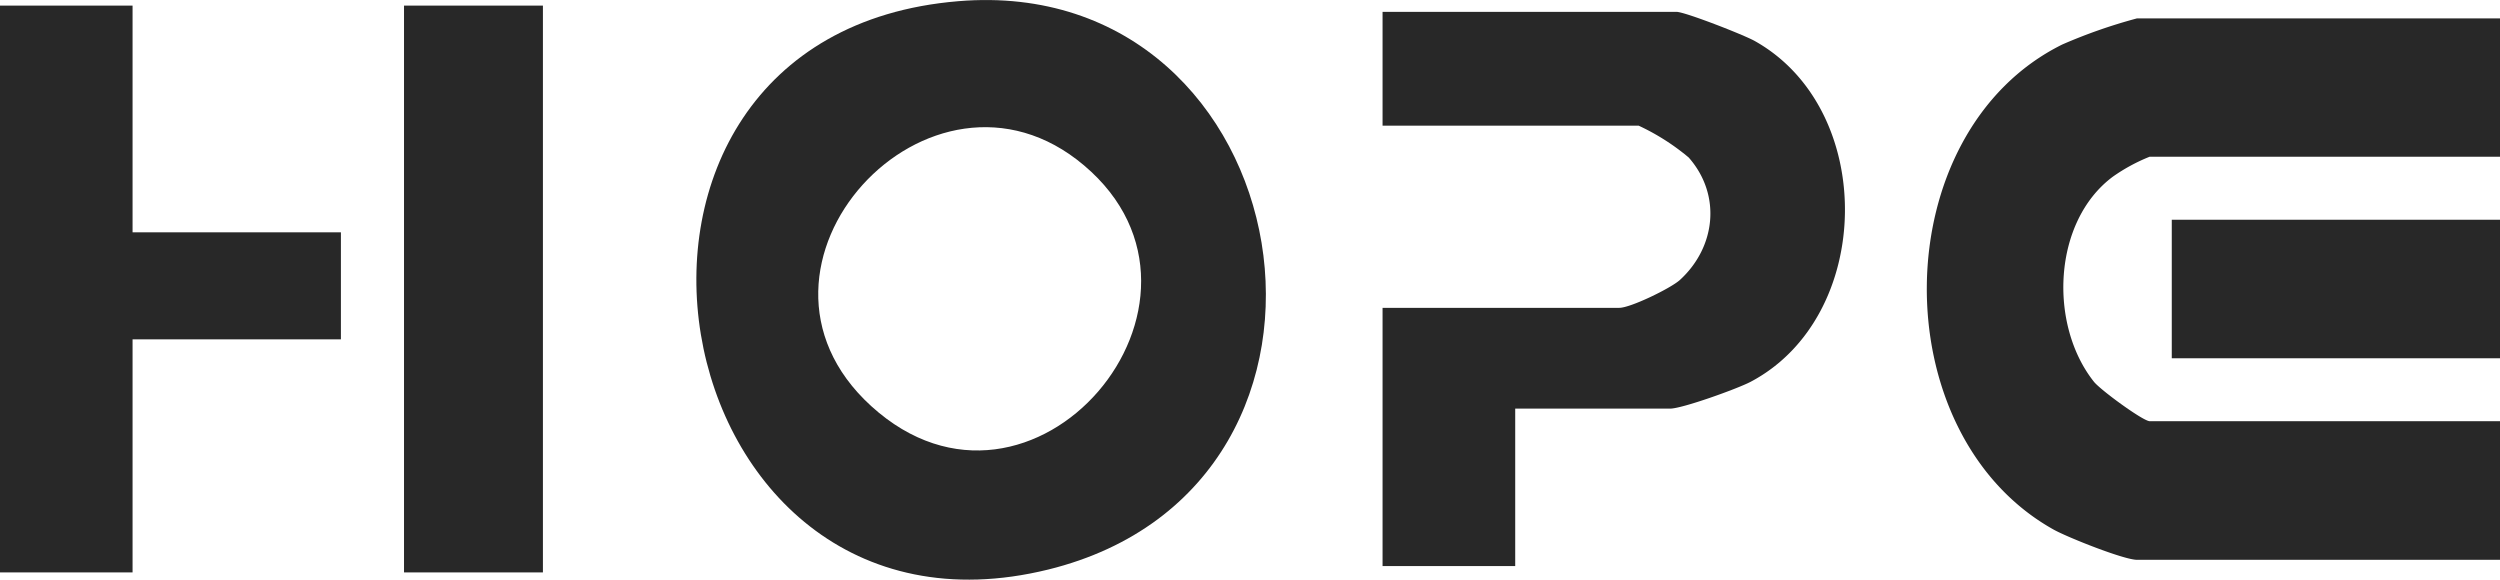 <svg xmlns="http://www.w3.org/2000/svg" viewBox="0 0 272.14 63.09"><defs><style>.cls-1{fill:#282828;}</style></defs><g id="Capa_2" data-name="Capa 2"><g id="Capa_1-2" data-name="Capa 1"><path class="cls-1" d="M104.31.13C141.86-3,151.55,52.78,114.1,62,71.22,72.54,59.43,3.86,104.31.13ZM118,18c-16.68-14.11-39.84,11-23.17,26.2C112.36,60.16,135.48,32.75,118,18Z"></path><path class="cls-1" d="M272.14,2V17.06H234a19.52,19.52,0,0,0-4,2.17c-6.56,4.88-7,16.12-2.06,22.33.73.91,5.36,4.29,6.07,4.29h38.14V60.94H232.63c-1.42,0-7.55-2.44-9.08-3.29-18.73-10.46-18.39-43.24.95-52.81A57.41,57.41,0,0,1,232.63,2Z"></path><path class="cls-1" d="M164.94,44.48V61.62H150.5V33.51h25.77c1.2,0,5.48-2.07,6.56-3,3.95-3.58,4.58-9.29,1-13.36a24.56,24.56,0,0,0-5.45-3.47H150.5V1.29h32c.91,0,7.34,2.51,8.51,3.17,13.34,7.47,13,30-.44,37.1-1.44.76-7.46,2.92-8.76,2.92Z"></path><polygon class="cls-1" points="14.43 0.61 14.43 25.29 37.11 25.29 37.11 36.94 14.43 36.94 14.43 62.31 0 62.31 0 0.61 14.43 0.61"></polygon><rect class="cls-1" x="43.98" y="0.61" width="15.12" height="61.7"></rect><rect class="cls-1" x="236.41" y="23.92" width="35.74" height="15.08"></rect></g></g></svg>